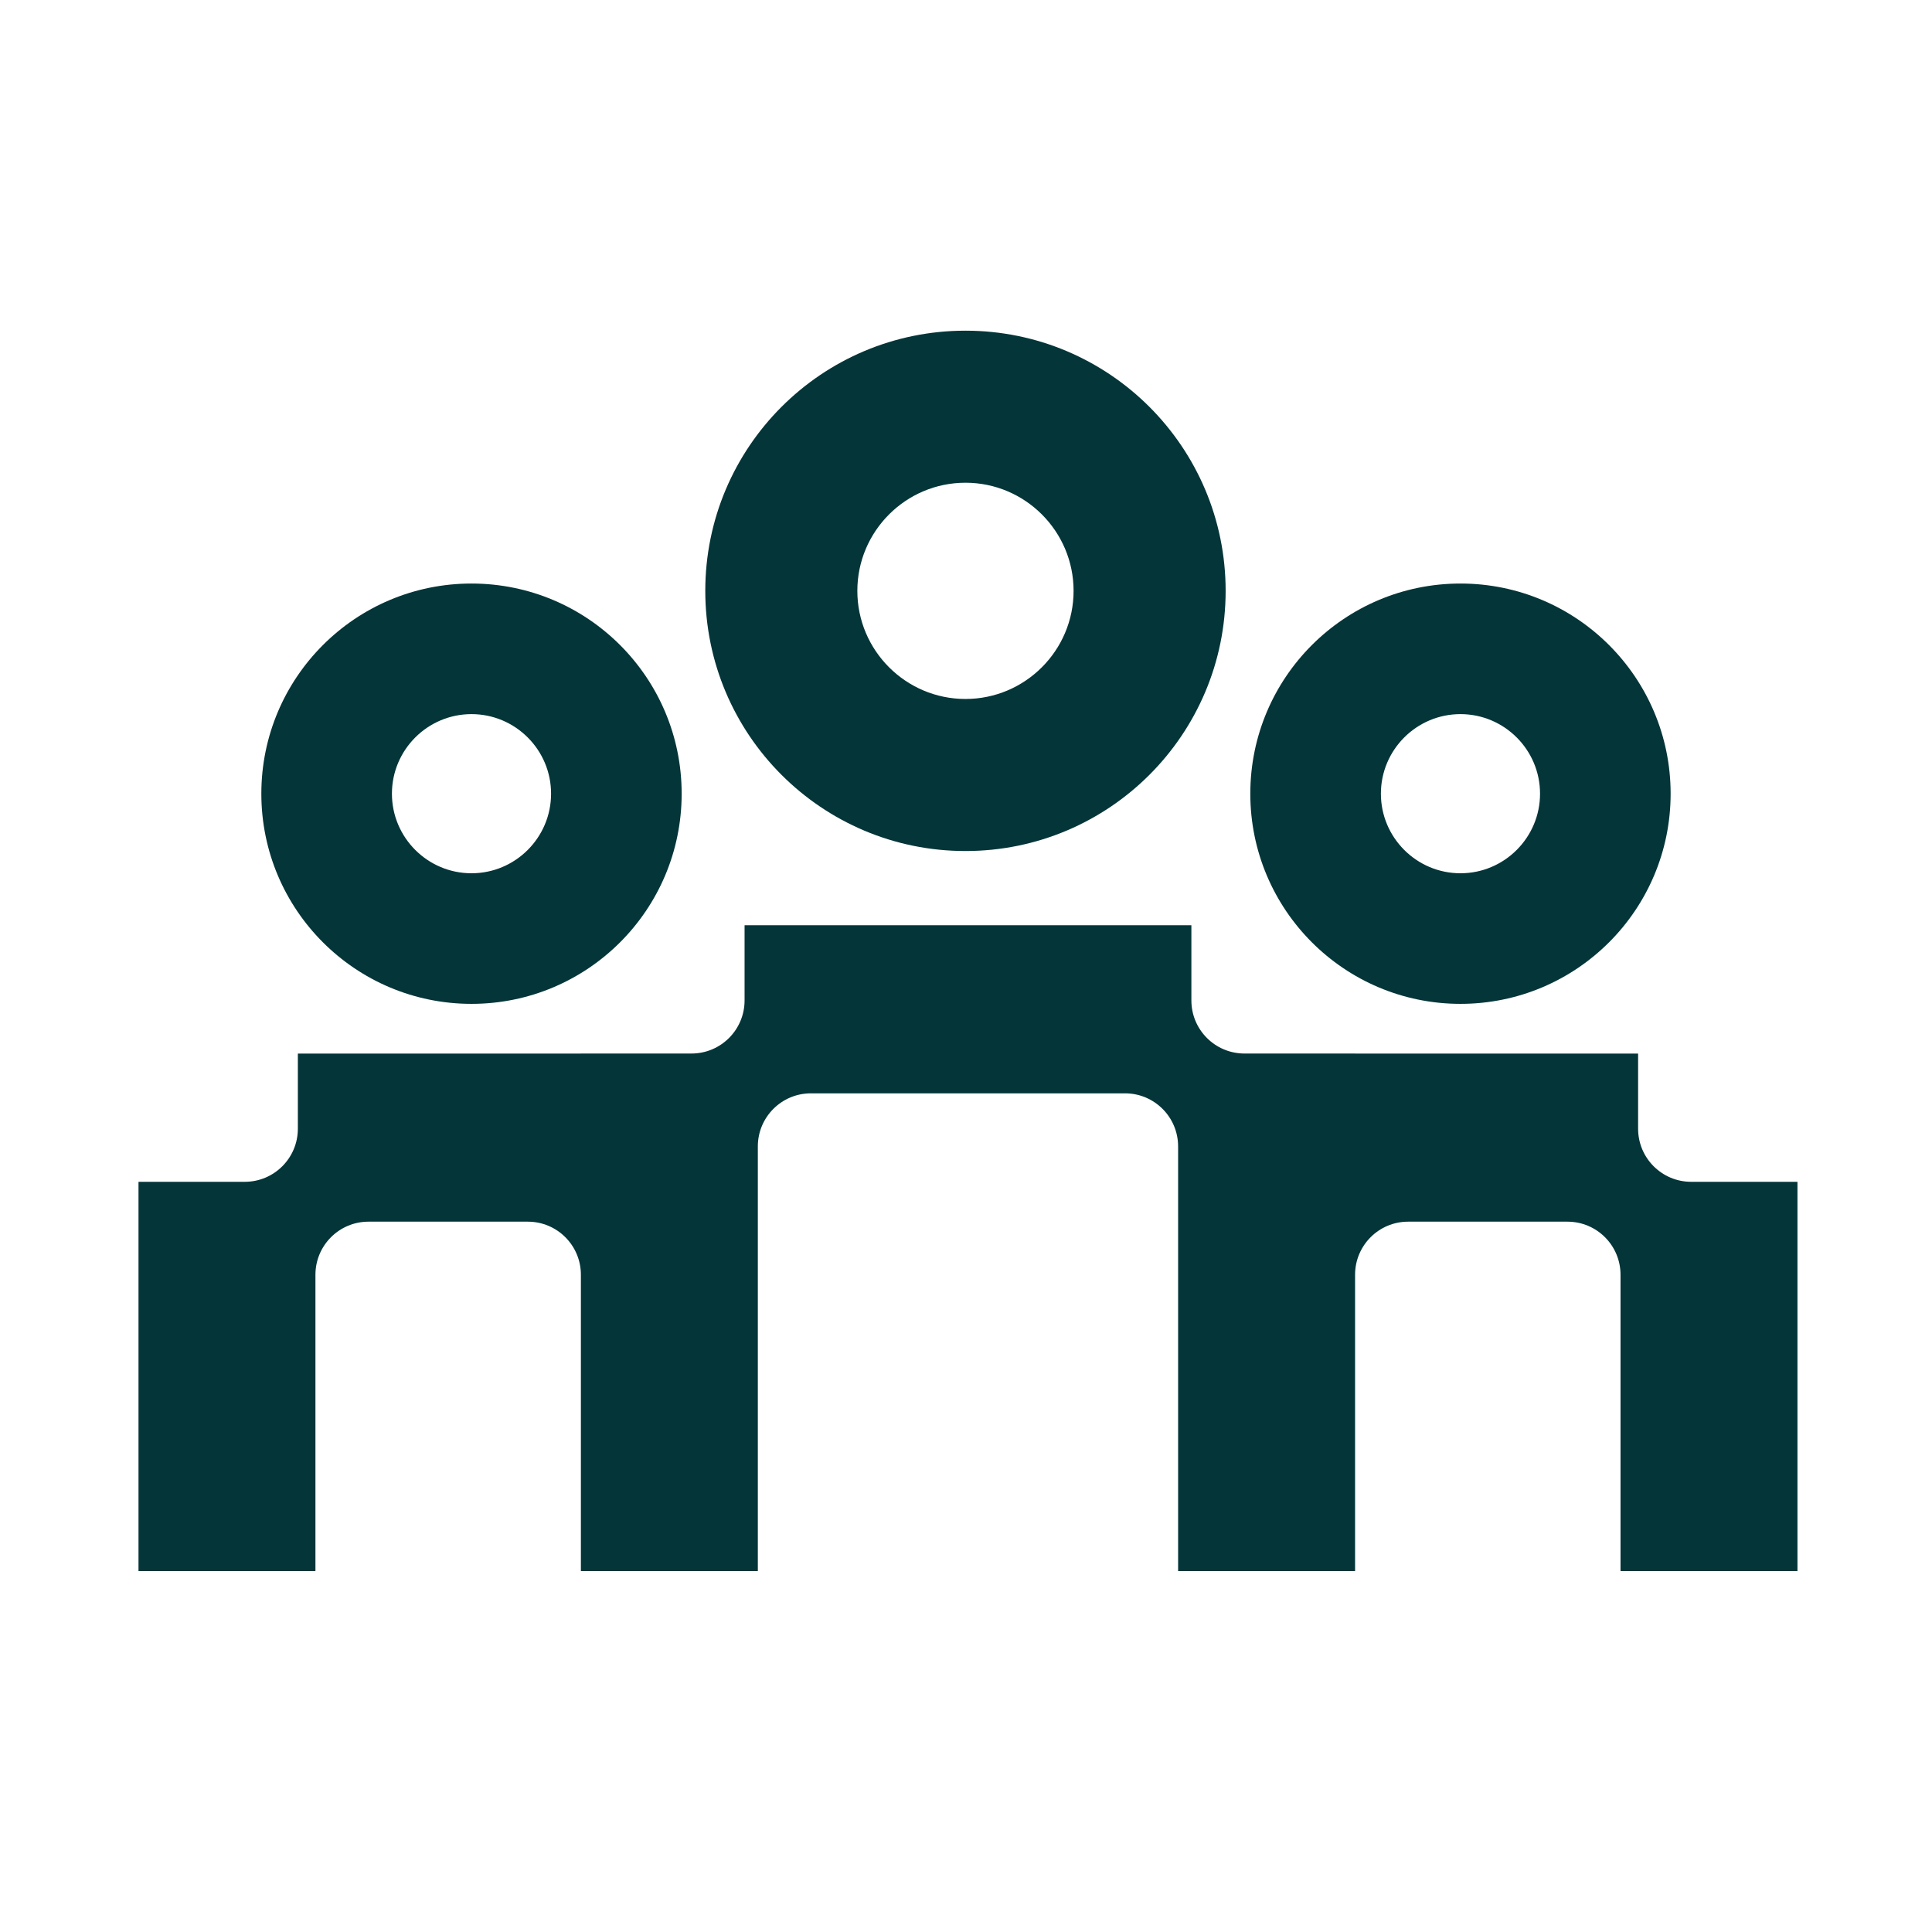 <?xml version="1.0" encoding="UTF-8"?> <svg xmlns="http://www.w3.org/2000/svg" id="Layer_1" data-name="Layer 1" viewBox="0 0 1080 1080"><defs><style> .cls-1 { fill-rule: evenodd; } .cls-1, .cls-2 { fill: #043538; stroke-width: 0px; } </style></defs><path class="cls-2" d="M539.7,269.85c33.33,0,60.44,27.11,60.44,60.44s-27.11,60.44-60.44,60.44-60.44-27.11-60.44-60.44,27.11-60.44,60.44-60.44M539.7,184.85c-80.32,0-145.44,65.12-145.44,145.44s65.12,145.44,145.44,145.44,145.44-65.12,145.44-145.44-65.12-145.44-145.44-145.44h0Z"></path><path class="cls-2" d="M816.41,399.2c24.53,0,44.48,19.95,44.48,44.48s-19.95,44.48-44.48,44.48-44.48-19.95-44.48-44.48,19.95-44.48,44.48-44.48M816.41,326.2c-64.88,0-117.48,52.6-117.48,117.48s52.6,117.48,117.48,117.48,117.48-52.6,117.48-117.48-52.6-117.48-117.48-117.48h0Z"></path><path class="cls-1" d="M416.23,517.33c0-.07.05-.12.12-.12h249.52c.07,0,.12.05.12.12v41.92c0,16.4,13.28,29.68,29.68,29.68h61.75s.02.02.05.02h158.12c.07,0,.12.05.12.12v41.89c0,16.4,13.28,29.68,29.68,29.68h59.28c.07,0,.12.05.12.12v217.38s0,.05-.02.07-.05.05-.1.05h-98.67c-.07,0-.12-.05-.12-.12v-165.54c0-16.4-13.28-29.68-29.68-29.68h-89.03c-16.4,0-29.68,13.28-29.68,29.68v165.54s-.02.07-.05.1-.02.02-.05.02h-98.7c-.07,0-.12-.05-.12-.12v-237.28c0-16.4-13.28-29.68-29.68-29.68h-175.58c-16.4,0-29.68,13.28-29.68,29.68v237.28c0,.07-.05.12-.12.12h-98.67c-.07,0-.12-.05-.12-.12v-165.54c0-16.4-13.28-29.68-29.68-29.68h-89.03c-16.4,0-29.68,13.28-29.68,29.68v165.54c0,.07-.05.12-.12.12h-98.67c-.07,0-.12-.05-.12-.12v-217.38c0-.07.05-.12.12-.12h59.28c16.4,0,29.68-13.28,29.68-29.68v-41.89c0-.07.05-.12.12-.12h158.07s.1-.02.15-.02h61.7c16.4,0,29.68-13.28,29.68-29.68v-41.92Z"></path><path class="cls-2" d="M263.57,399.2c24.53,0,44.48,19.95,44.48,44.48s-19.95,44.48-44.48,44.48-44.48-19.95-44.48-44.48,19.95-44.48,44.48-44.48M263.57,326.2c-64.88,0-117.48,52.6-117.48,117.48s52.6,117.48,117.48,117.48,117.48-52.6,117.48-117.48-52.6-117.48-117.48-117.48h0Z"></path></svg> 